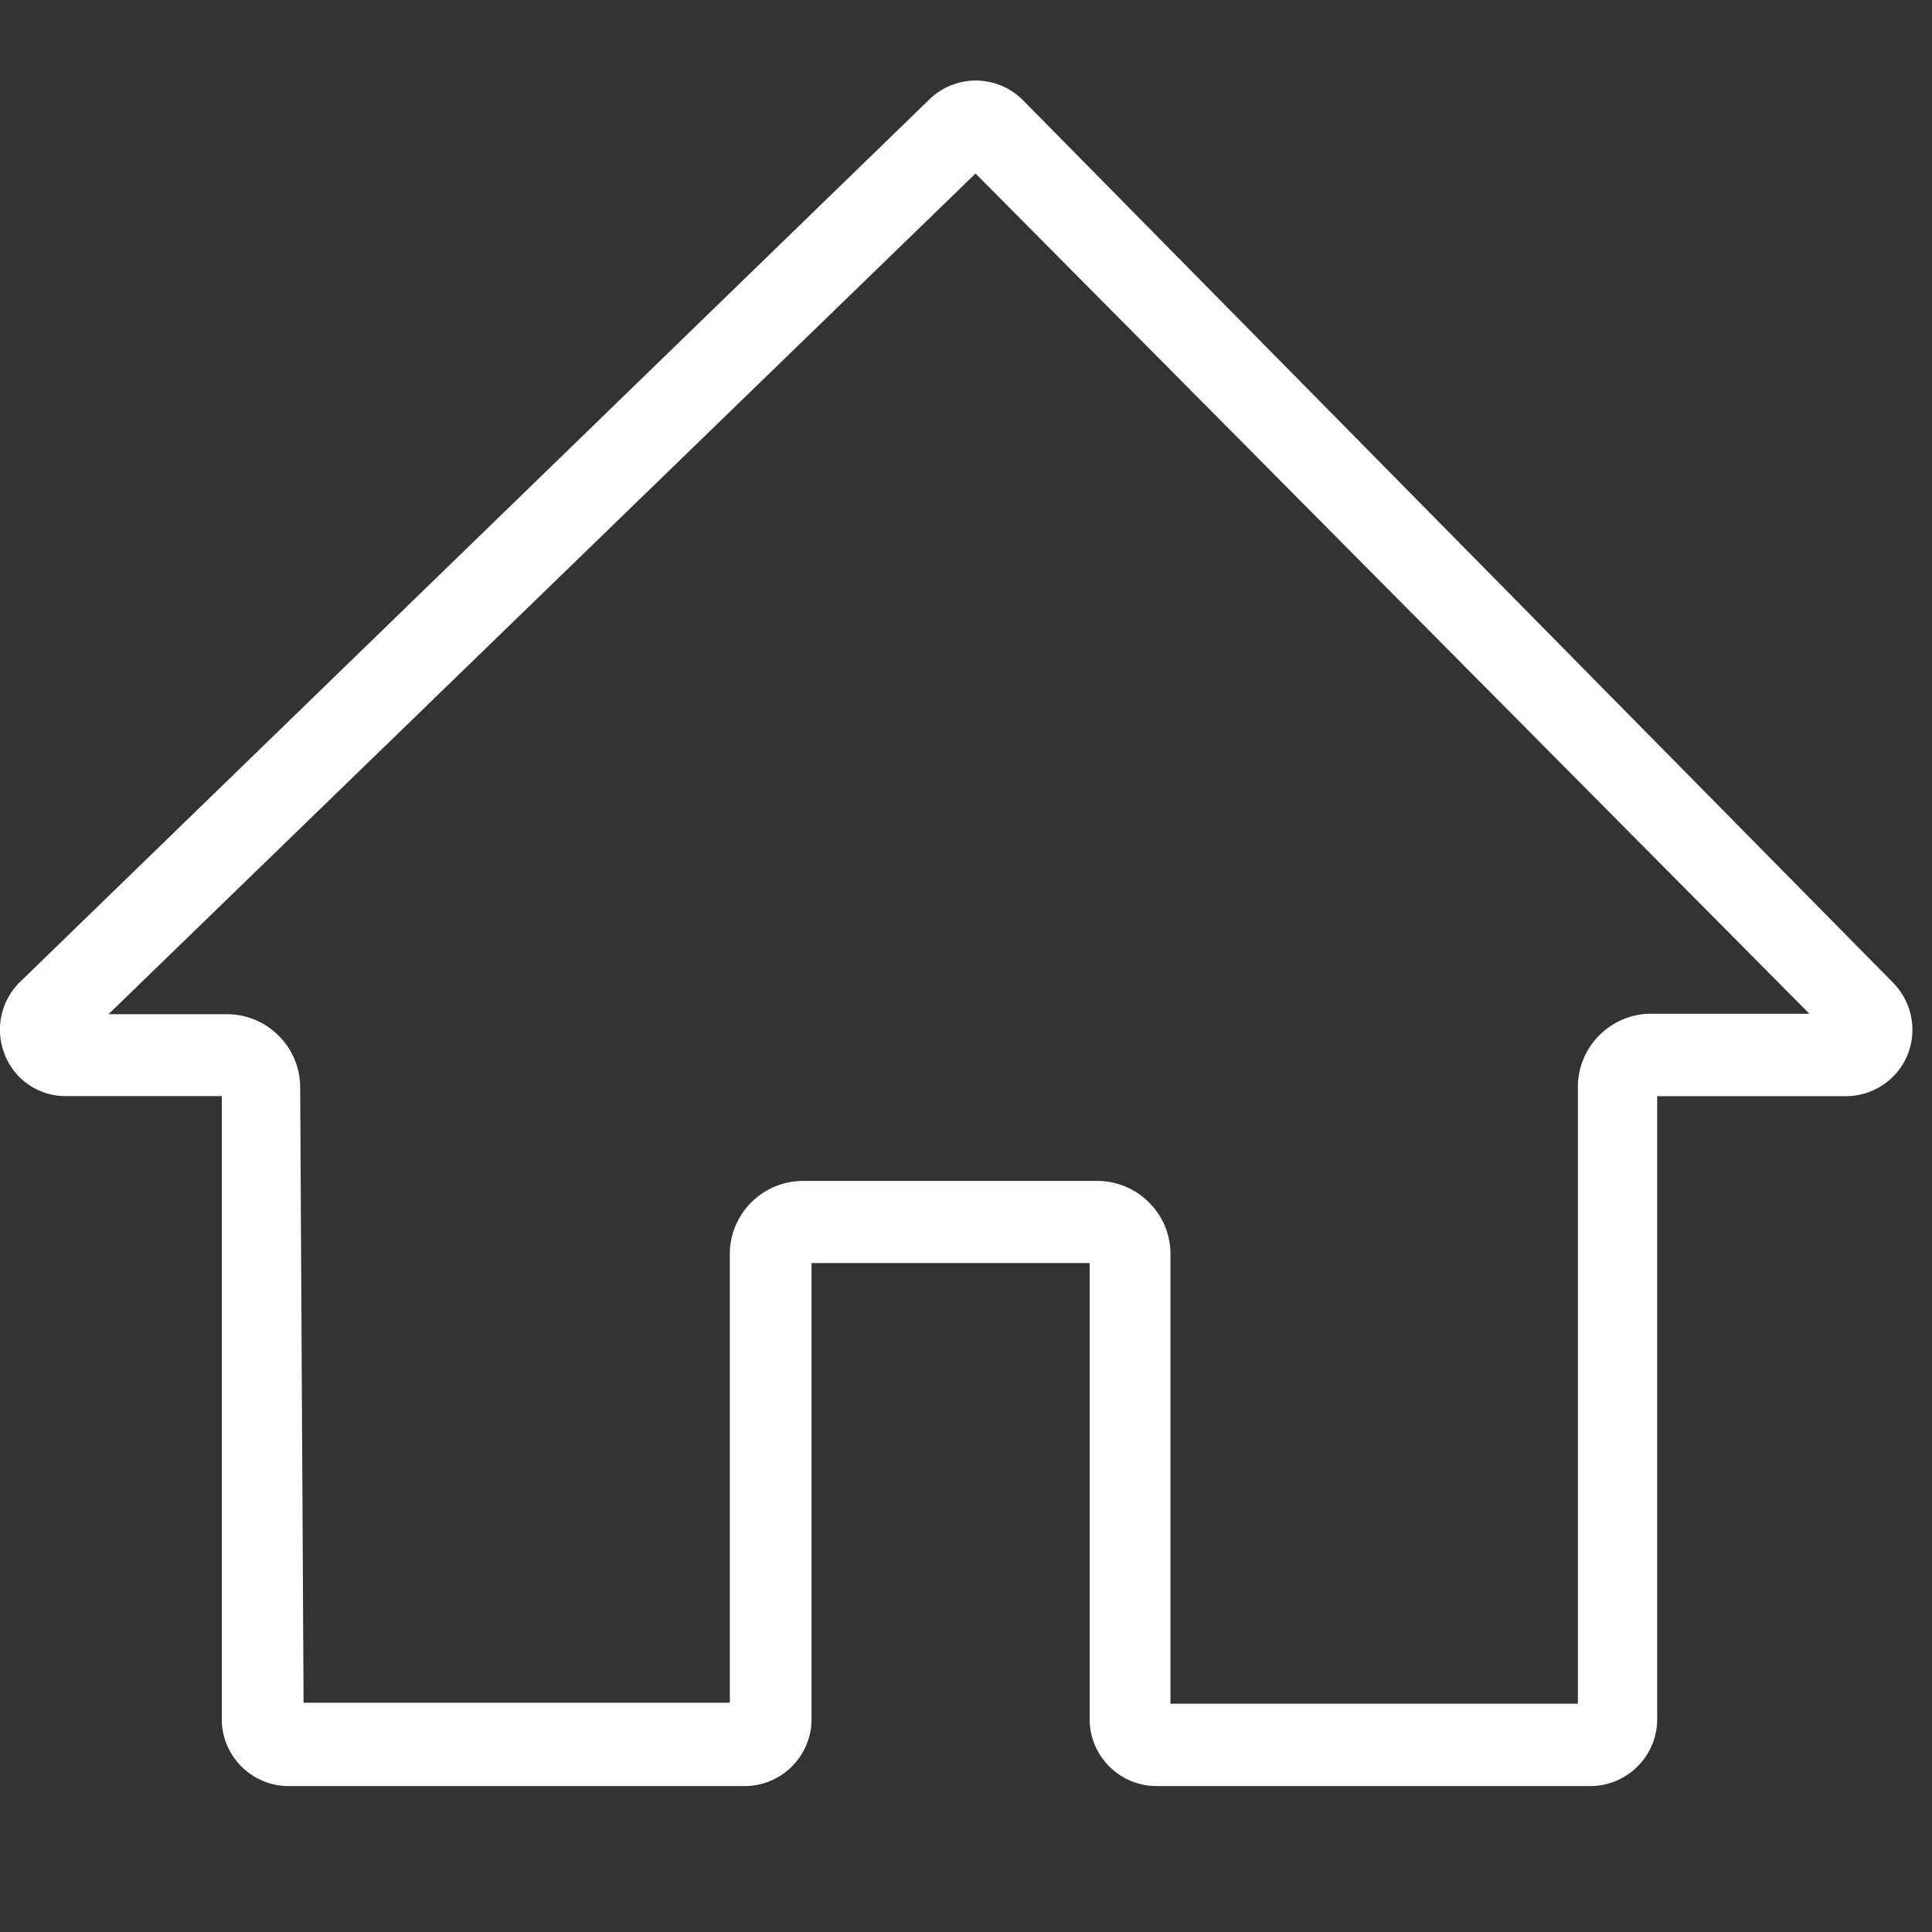 <svg viewBox="0 -1 24 24" style="enable-background:new 0 0 24 24;" xmlns="http://www.w3.org/2000/svg"> 
    <rect x="0" y="-1" width="24" height="24" fill="#333333" stroke="none"/> 
    <path d="M12.119 1.156l10.358 10.437H20.51c-.5 0-.909.41-.909.909v7.662H14.54v-5.586c0-.5-.409-.908-.909-.908H9.975c-.5 0-.909.408-.909.908v5.574H3.771l-.042-7.644c0-.5-.409-.909-.908-.909H1.348l10.77-10.443zM.82 12.616h1.935v7.741c0 .457.373.83.83.83h5.667c.456 0 .829-.373.829-.83V14.69h3.455v5.667c0 .457.374.83.83.83h5.39c.457 0 .83-.373.83-.83v-7.74h2.35a.83.83 0 0 0 .76-.512.834.834 0 0 0-.18-.898L12.708.245a.826.826 0 0 0-1.16-.013L.254 11.193a.83.83 0 0 0-.193.912.808.808 0 0 0 .76.511z" fill="#FFF" fill-rule="nonzero" mask="url(#b)"></path>
</svg>